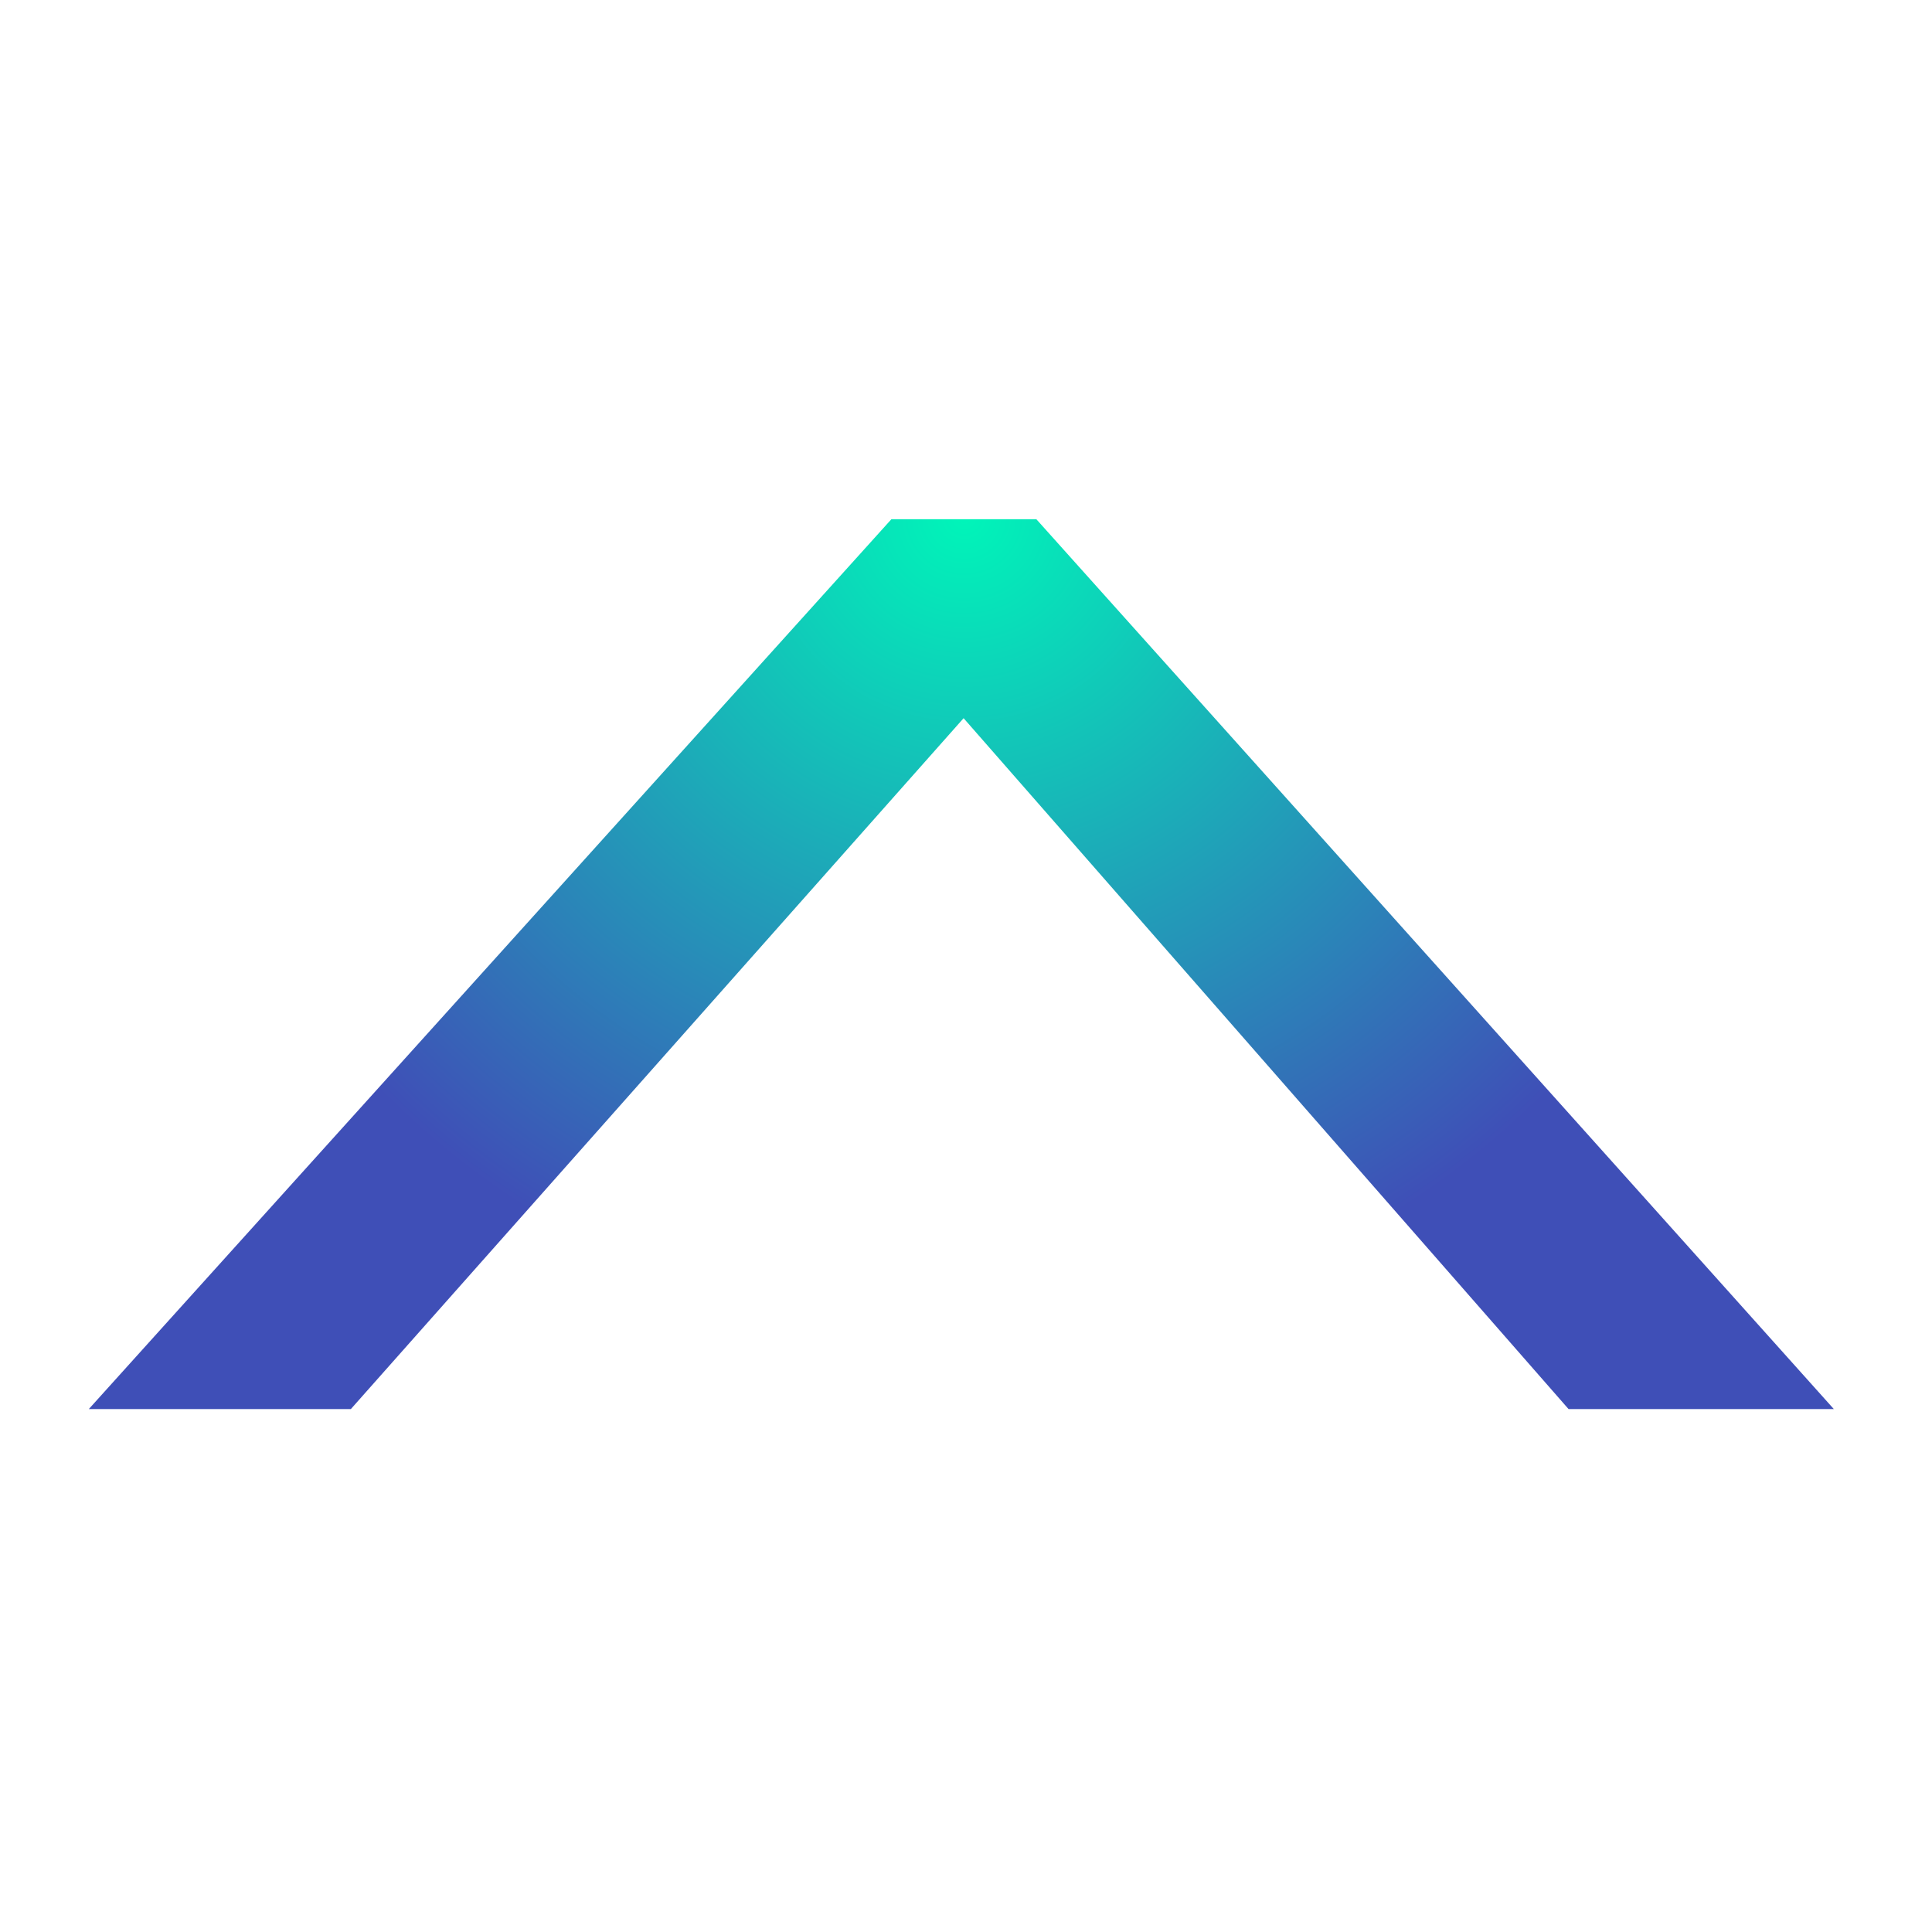 <svg width="250" height="250" viewBox="0 0 250 250" fill="none" xmlns="http://www.w3.org/2000/svg">
<path d="M202.968 182.331L124.69 92.934L45.403 182.331H11.493L115.343 67.189H134.105L237.296 182.331H202.968Z" fill="url(#paint0_radial_239_10)"/>
<defs>
<radialGradient id="paint0_radial_239_10" cx="0" cy="0" r="1" gradientUnits="userSpaceOnUse" gradientTransform="translate(124.759 66.911) scale(118.999 118.999)">
<stop stop-color="#00F5B9"/>
<stop offset="0.89" stop-color="#3F4FB7"/>
</radialGradient>
</defs>
</svg>
